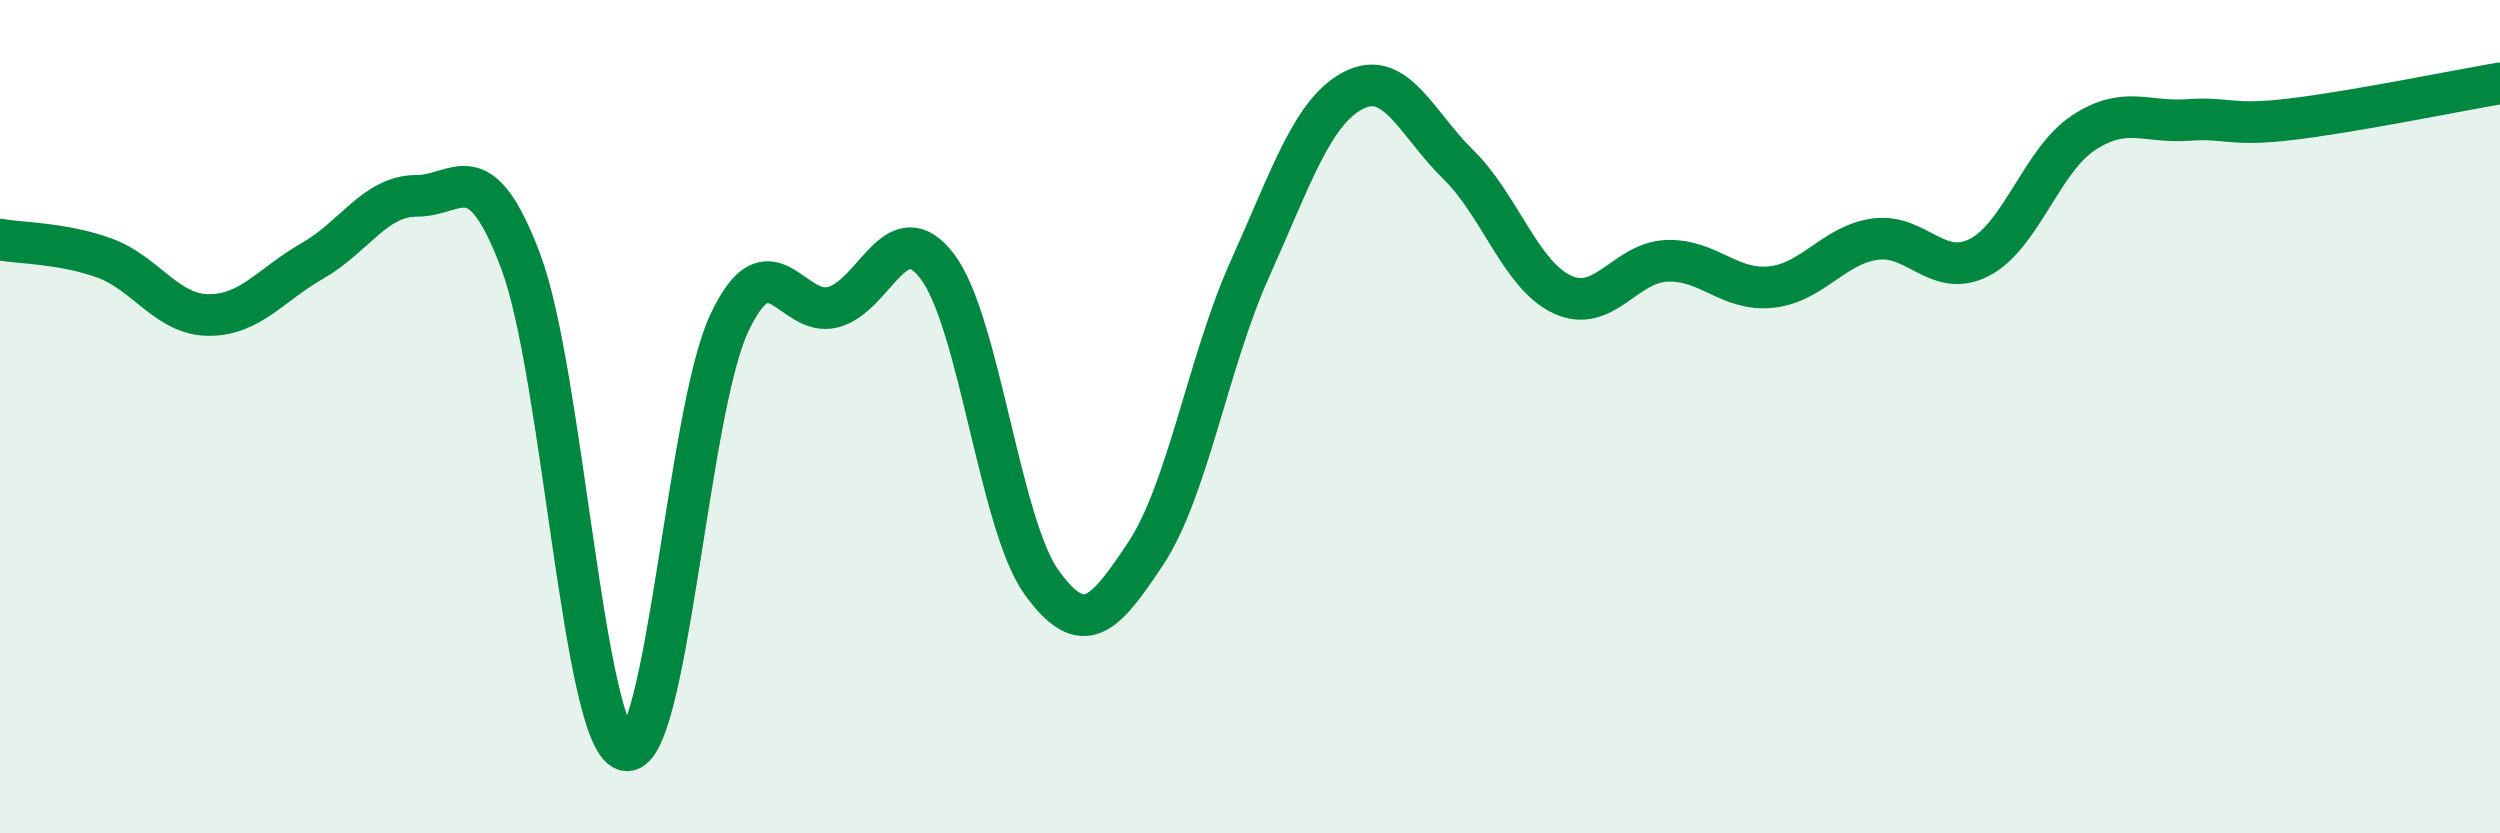 
    <svg width="60" height="20" viewBox="0 0 60 20" xmlns="http://www.w3.org/2000/svg">
      <path
        d="M 0,5.75 C 0.5,5.84 1.5,5.83 2.5,6.19 C 3.5,6.55 4,7.55 5,7.56 C 6,7.57 6.5,6.83 7.5,6.26 C 8.5,5.69 9,4.7 10,4.7 C 11,4.7 11.5,3.62 12.5,6.28 C 13.5,8.94 14,17.7 15,18 C 16,18.3 16.5,9.89 17.5,7.76 C 18.5,5.63 19,7.64 20,7.37 C 21,7.1 21.5,5.08 22.5,6.4 C 23.5,7.72 24,12.6 25,13.98 C 26,15.36 26.5,14.79 27.5,13.28 C 28.5,11.77 29,8.67 30,6.45 C 31,4.23 31.5,2.66 32.5,2.16 C 33.5,1.66 34,2.97 35,3.95 C 36,4.93 36.5,6.61 37.5,7.07 C 38.5,7.53 39,6.3 40,6.26 C 41,6.22 41.5,6.99 42.5,6.89 C 43.5,6.79 44,5.88 45,5.74 C 46,5.6 46.5,6.69 47.5,6.18 C 48.5,5.67 49,3.85 50,3.19 C 51,2.53 51.5,2.95 52.5,2.88 C 53.5,2.81 53.5,3.04 55,2.86 C 56.5,2.68 59,2.17 60,2L60 20L0 20Z"
        fill="#008740"
        opacity="0.1"
        stroke-linecap="round"
        stroke-linejoin="round"
      />
      <path
        d="M 0,5.75 C 0.5,5.84 1.5,5.83 2.5,6.19 C 3.5,6.55 4,7.55 5,7.56 C 6,7.57 6.5,6.83 7.5,6.26 C 8.5,5.69 9,4.7 10,4.7 C 11,4.7 11.5,3.62 12.5,6.28 C 13.5,8.94 14,17.7 15,18 C 16,18.3 16.5,9.89 17.5,7.76 C 18.5,5.63 19,7.64 20,7.37 C 21,7.1 21.5,5.08 22.5,6.4 C 23.5,7.72 24,12.6 25,13.98 C 26,15.36 26.5,14.79 27.5,13.28 C 28.5,11.77 29,8.67 30,6.45 C 31,4.23 31.5,2.66 32.5,2.16 C 33.5,1.66 34,2.97 35,3.95 C 36,4.93 36.5,6.61 37.5,7.07 C 38.5,7.53 39,6.3 40,6.26 C 41,6.22 41.5,6.99 42.5,6.89 C 43.5,6.79 44,5.88 45,5.74 C 46,5.6 46.5,6.69 47.5,6.18 C 48.5,5.67 49,3.85 50,3.19 C 51,2.53 51.5,2.95 52.5,2.88 C 53.5,2.81 53.5,3.04 55,2.86 C 56.5,2.68 59,2.17 60,2"
        stroke="#008740"
        stroke-width="1"
        fill="none"
        stroke-linecap="round"
        stroke-linejoin="round"
      />
    </svg>
  